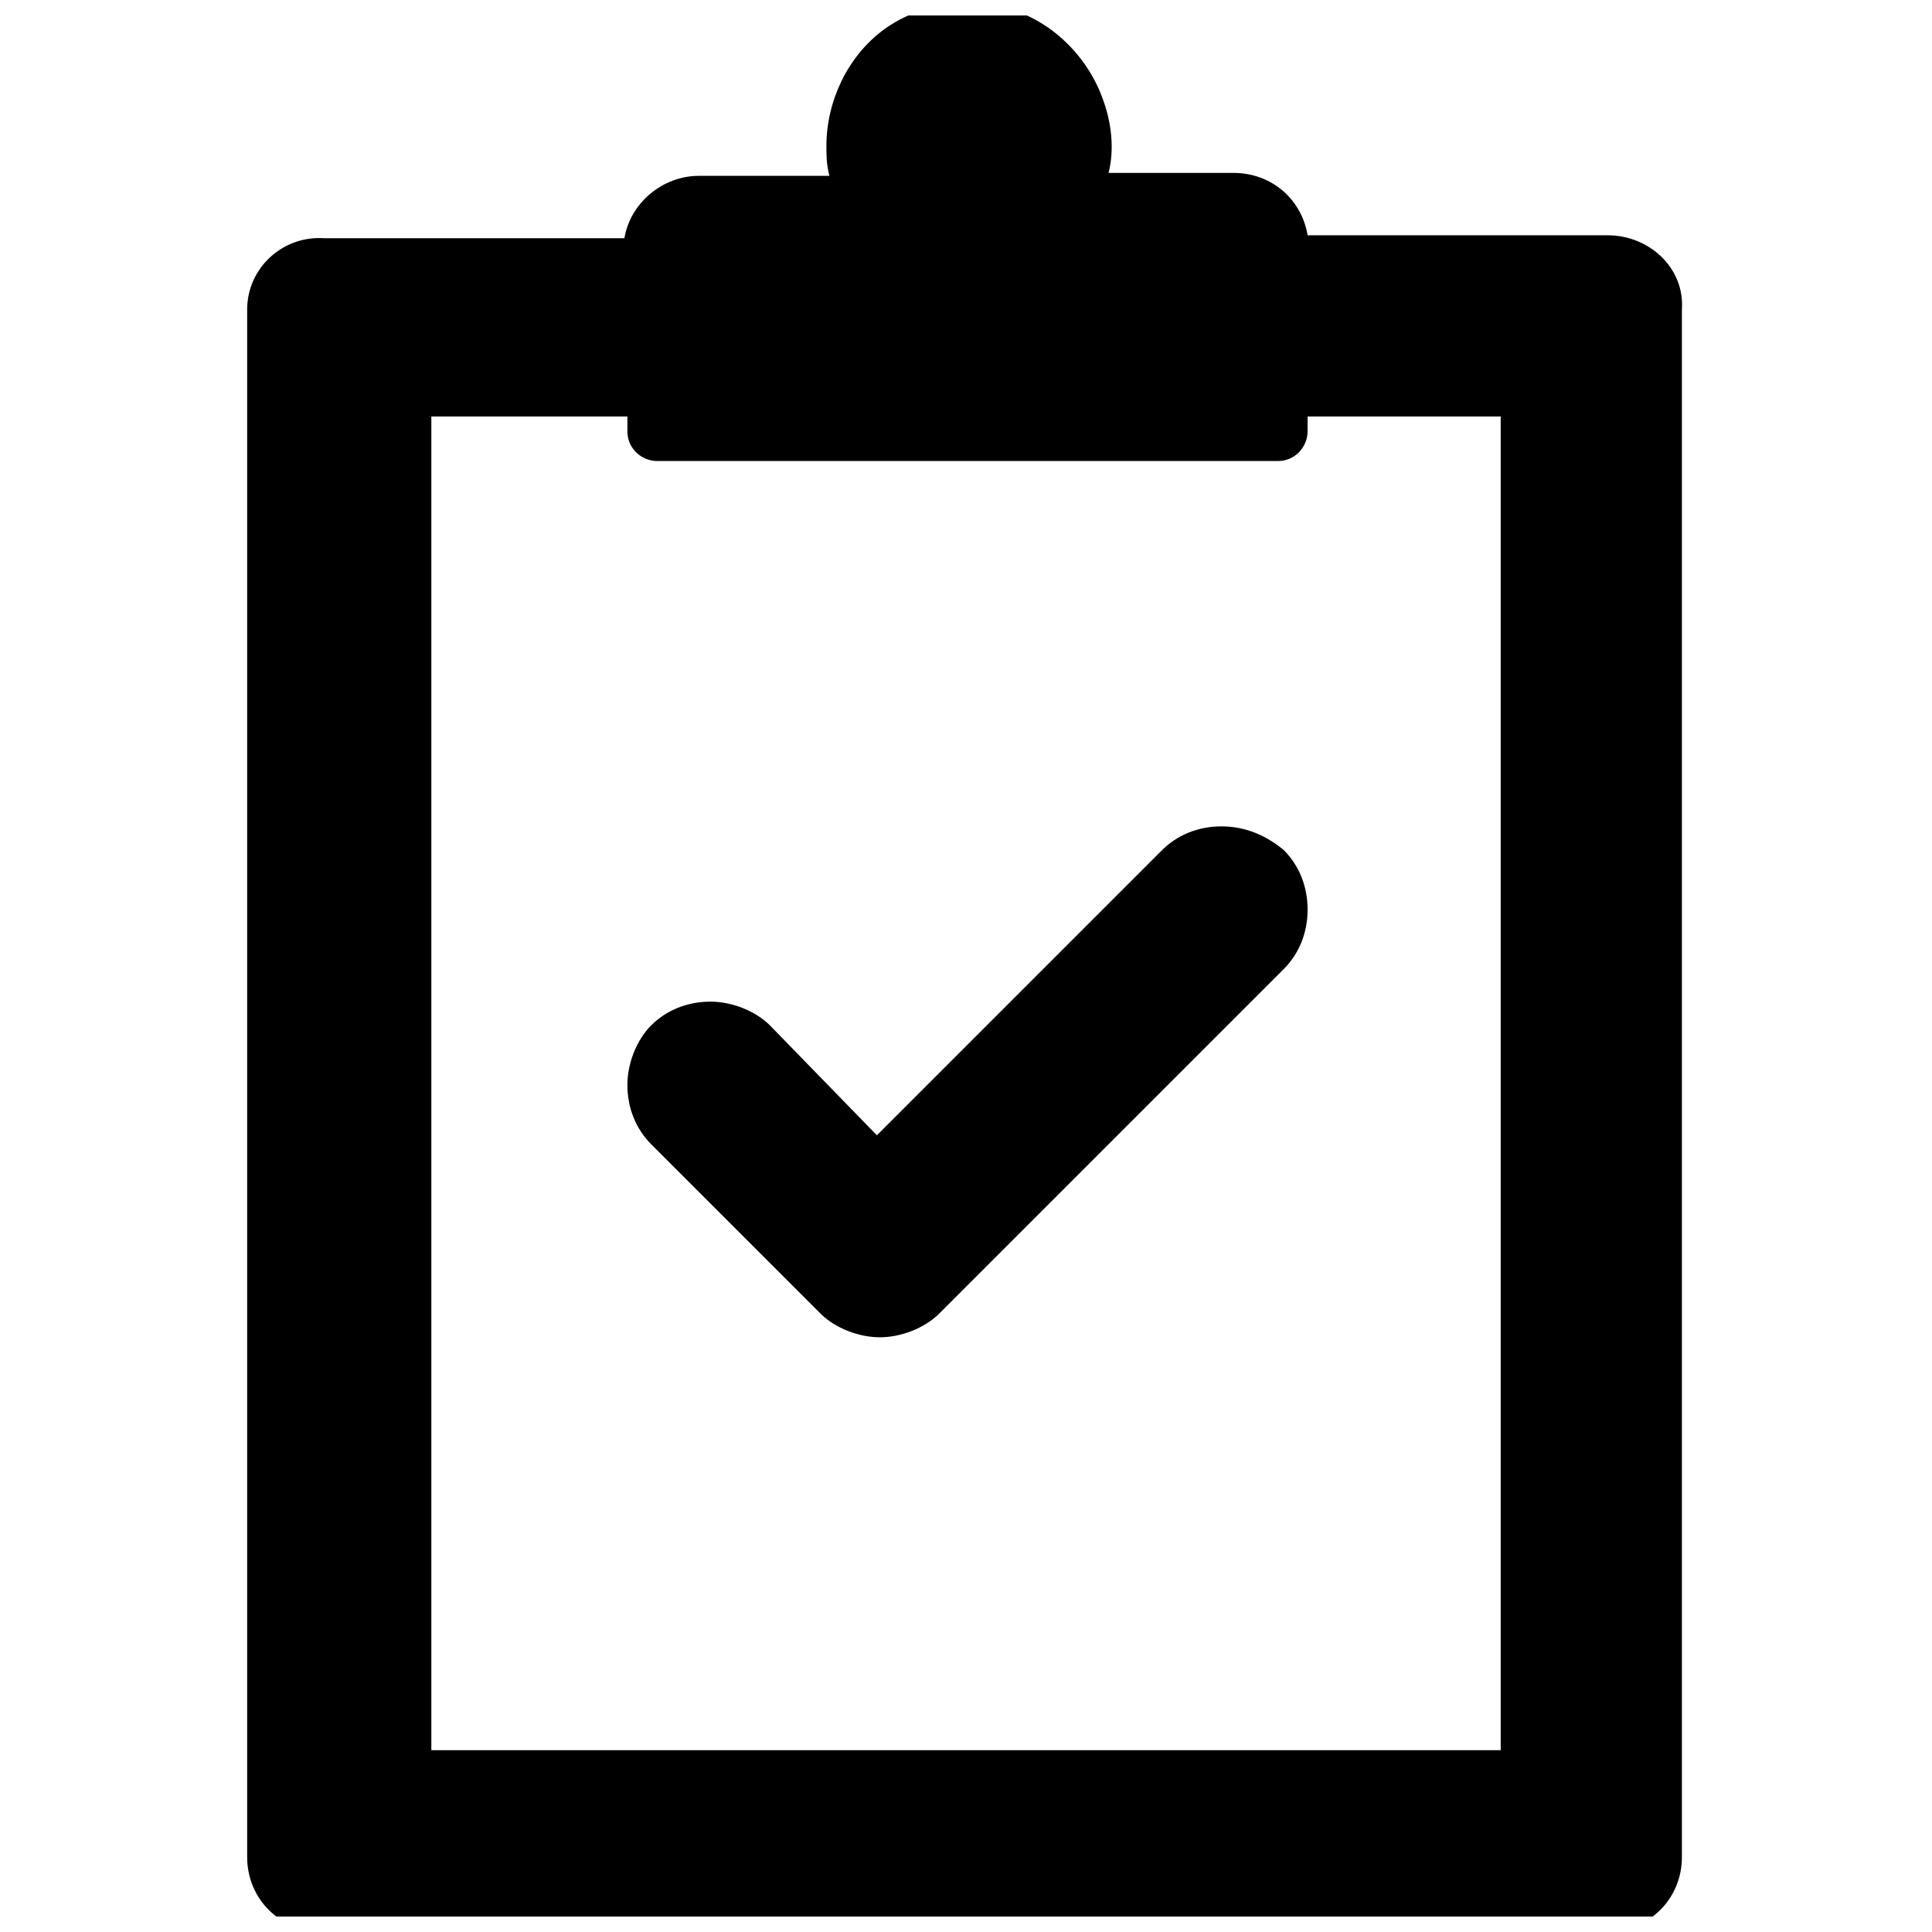 <?xml version="1.0" encoding="UTF-8"?>
<!-- Uploaded to: ICON Repo, www.iconrepo.com, Generator: ICON Repo Mixer Tools -->
<svg width="800px" height="800px" version="1.1" viewBox="144 144 512 512" xmlns="http://www.w3.org/2000/svg">
 <defs>
  <clipPath id="a">
   <path d="m209 148.09h381v503.81h-381z"/>
  </clipPath>
 </defs>
 <g clip-path="url(#a)">
  <path d="m570.04 206.35h-79.508c-1.574-9.445-9.445-16.531-19.68-16.531h-33.062c1.574-6.297 0.789-13.383-1.574-19.68-3.938-11.02-13.383-20.469-24.402-23.617-3.938-0.789-7.871-1.574-11.809-1.574-7.871 0-15.742 2.363-22.043 7.086-9.445 7.086-14.957 18.895-14.957 30.699 0 2.363 0 4.723 0.789 7.871h-34.641c-9.445 0-18.105 7.086-19.68 16.531h-79.508c-11.02-0.785-20.465 7.875-20.465 18.895v410.13c0 11.02 8.66 19.68 19.68 19.68h340.86c11.02 0 19.68-8.66 19.68-19.68v-410.13c0.785-11.02-8.66-19.68-19.68-19.68zm-28.34 401.47h-283.39v-353.45h51.957v3.934c0 4.723 3.938 7.871 7.871 7.871h164.52c4.723 0 7.871-3.938 7.871-7.871v-3.938l51.172 0.004z"/>
 </g>
 <path d="m467.7 363c-6.297 0-11.809 2.363-15.742 6.297l-75.57 75.57-28.344-29.125c-3.938-3.938-10.234-6.297-15.742-6.297-6.297 0-11.809 2.363-15.742 6.297-3.938 3.938-6.297 10.234-6.297 15.742 0 6.297 2.363 11.809 6.297 15.742l44.871 44.871c3.938 3.938 10.234 6.297 15.742 6.297 5.512 0 11.809-2.363 15.742-6.297l91.316-91.316c3.938-3.938 6.297-9.445 6.297-15.742 0-6.297-2.363-11.809-6.297-15.742-4.723-3.934-10.234-6.297-16.531-6.297z"/>
</svg>